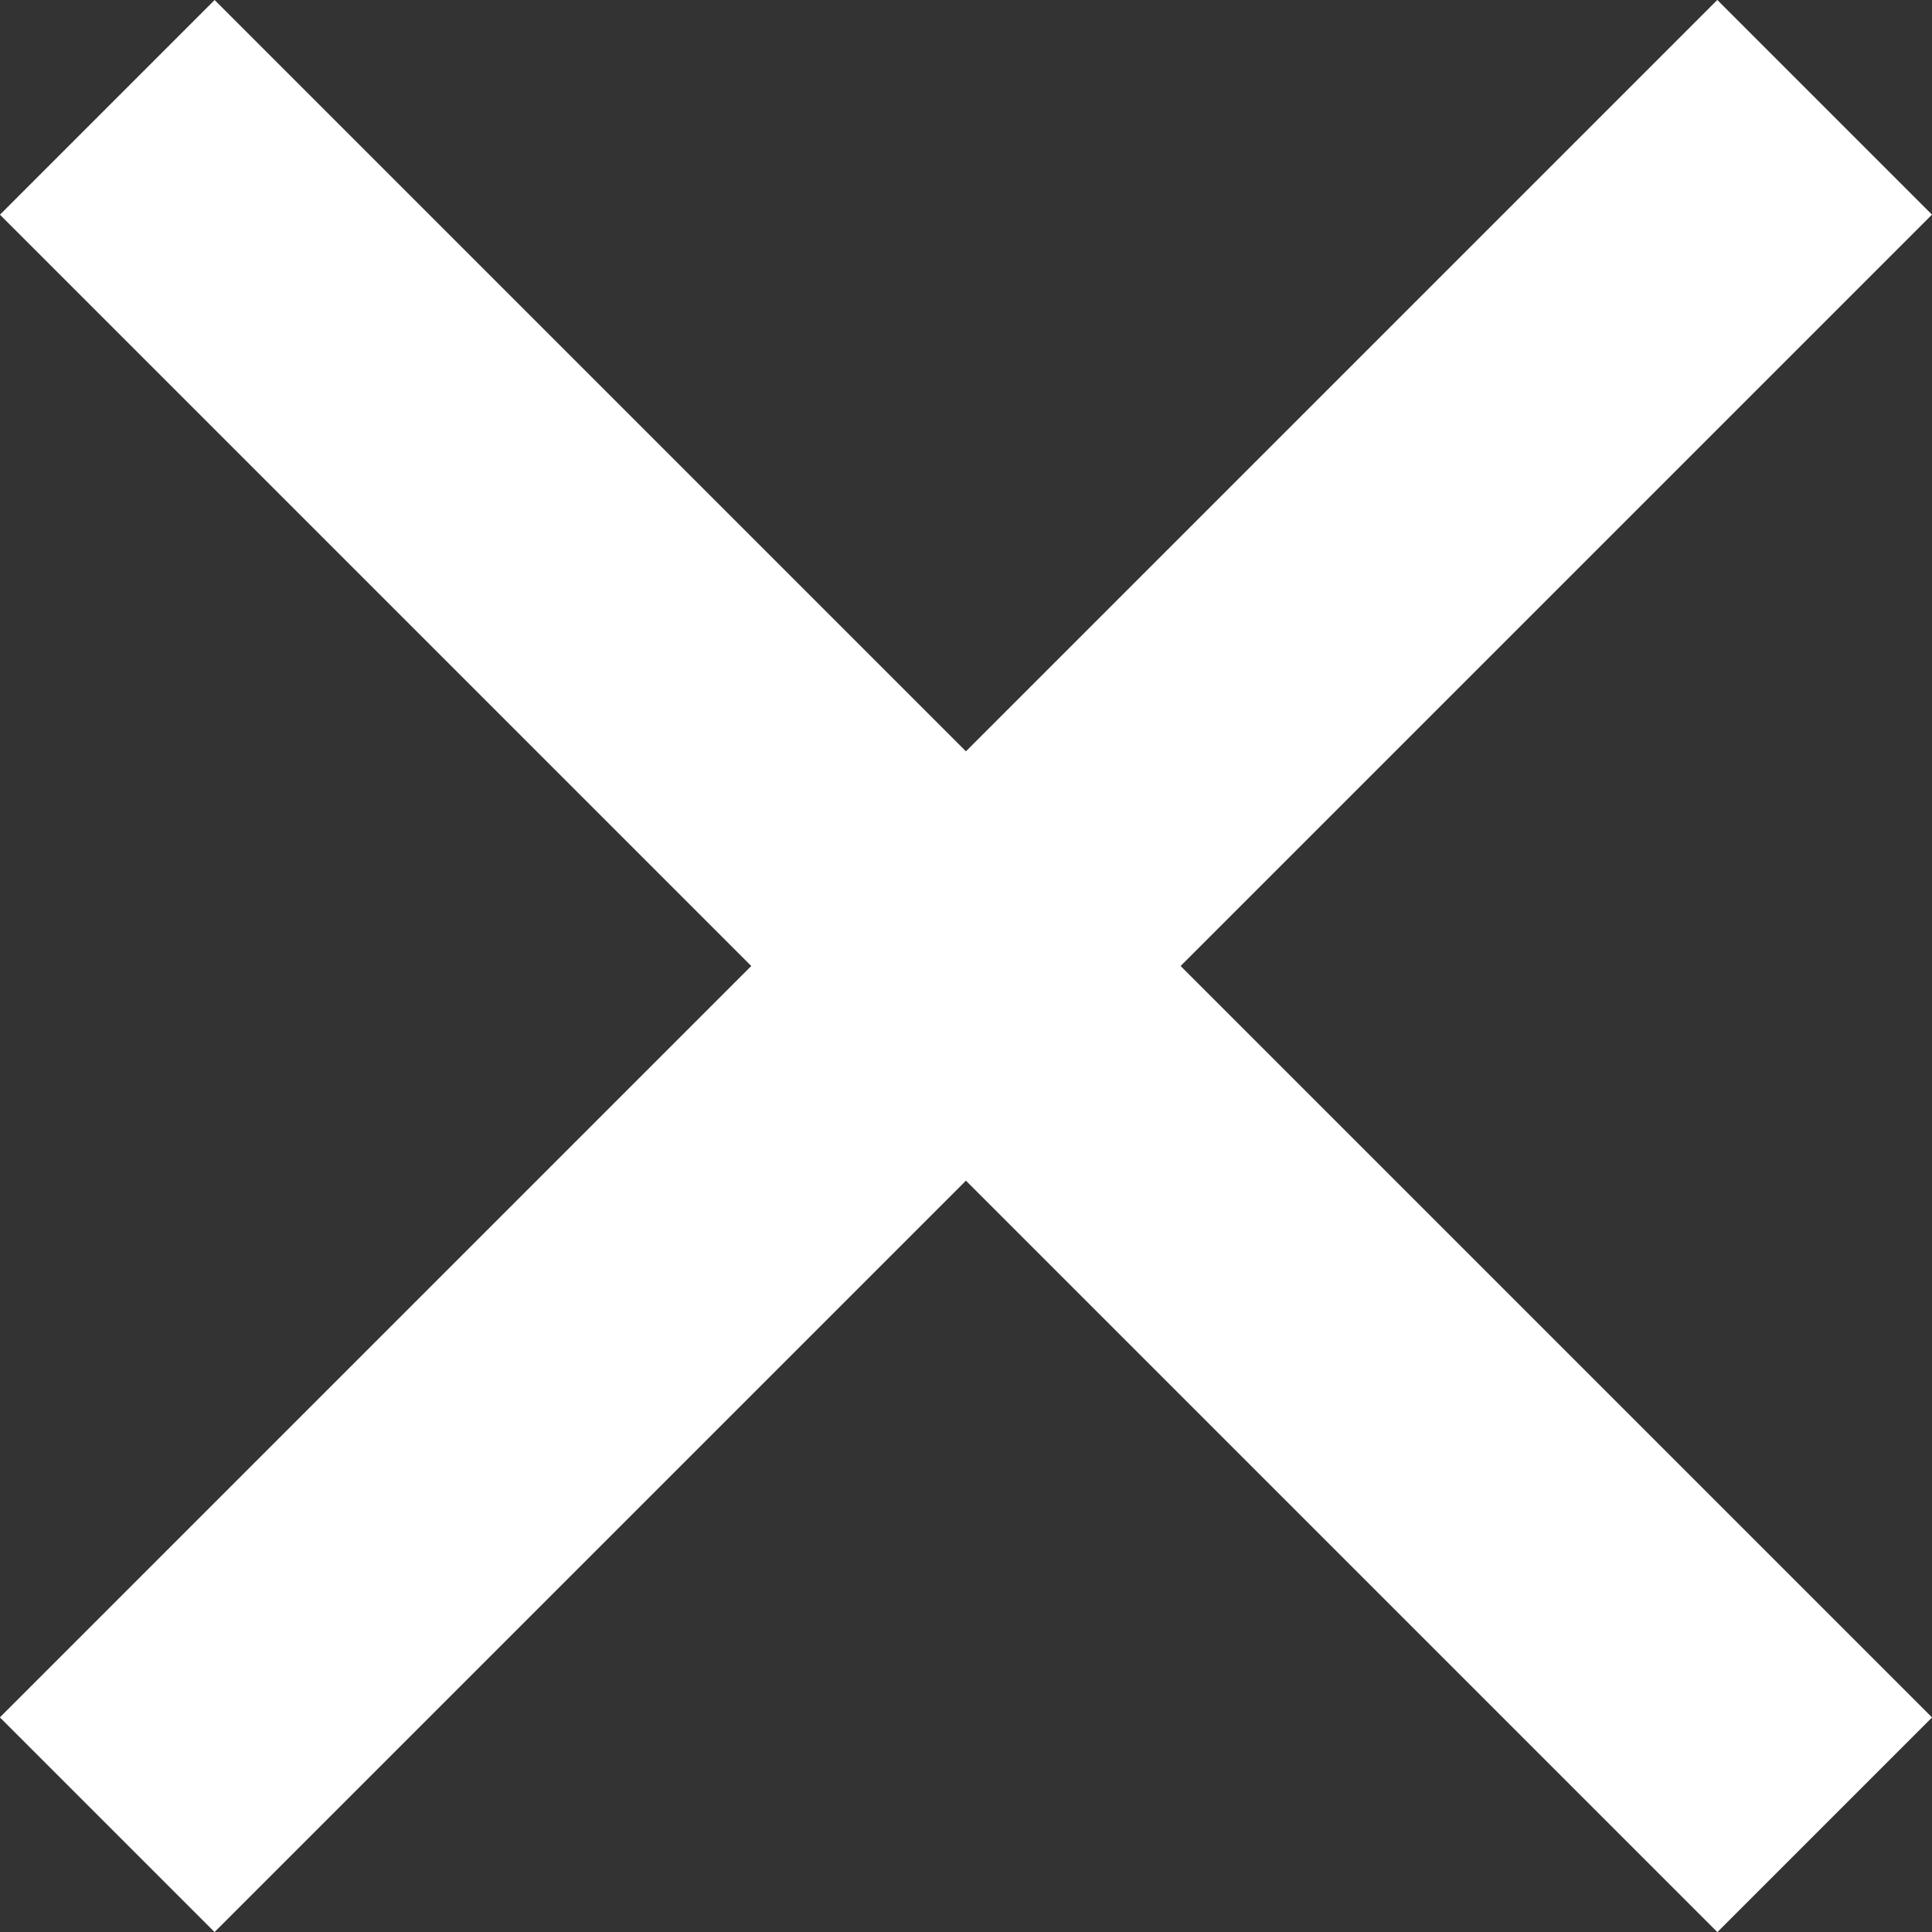 <?xml version="1.0" encoding="UTF-8"?><svg id="_レイヤー_2" xmlns="http://www.w3.org/2000/svg" viewBox="0 0 14 14"><rect x="0" y="0" width="14" height="14" fill="#333333" stroke="none"/><g id="pop-up"><rect x="-1.8" y="5.9" width="17.6" height="2.2" transform="translate(-2.9 7) rotate(-45)" style="fill:#fff; stroke-width:0px;"/><rect x="-1.8" y="5.9" width="17.6" height="2.2" transform="translate(7 16.9) rotate(-135)" style="fill:#fff; stroke-width:0px;"/></g></svg>